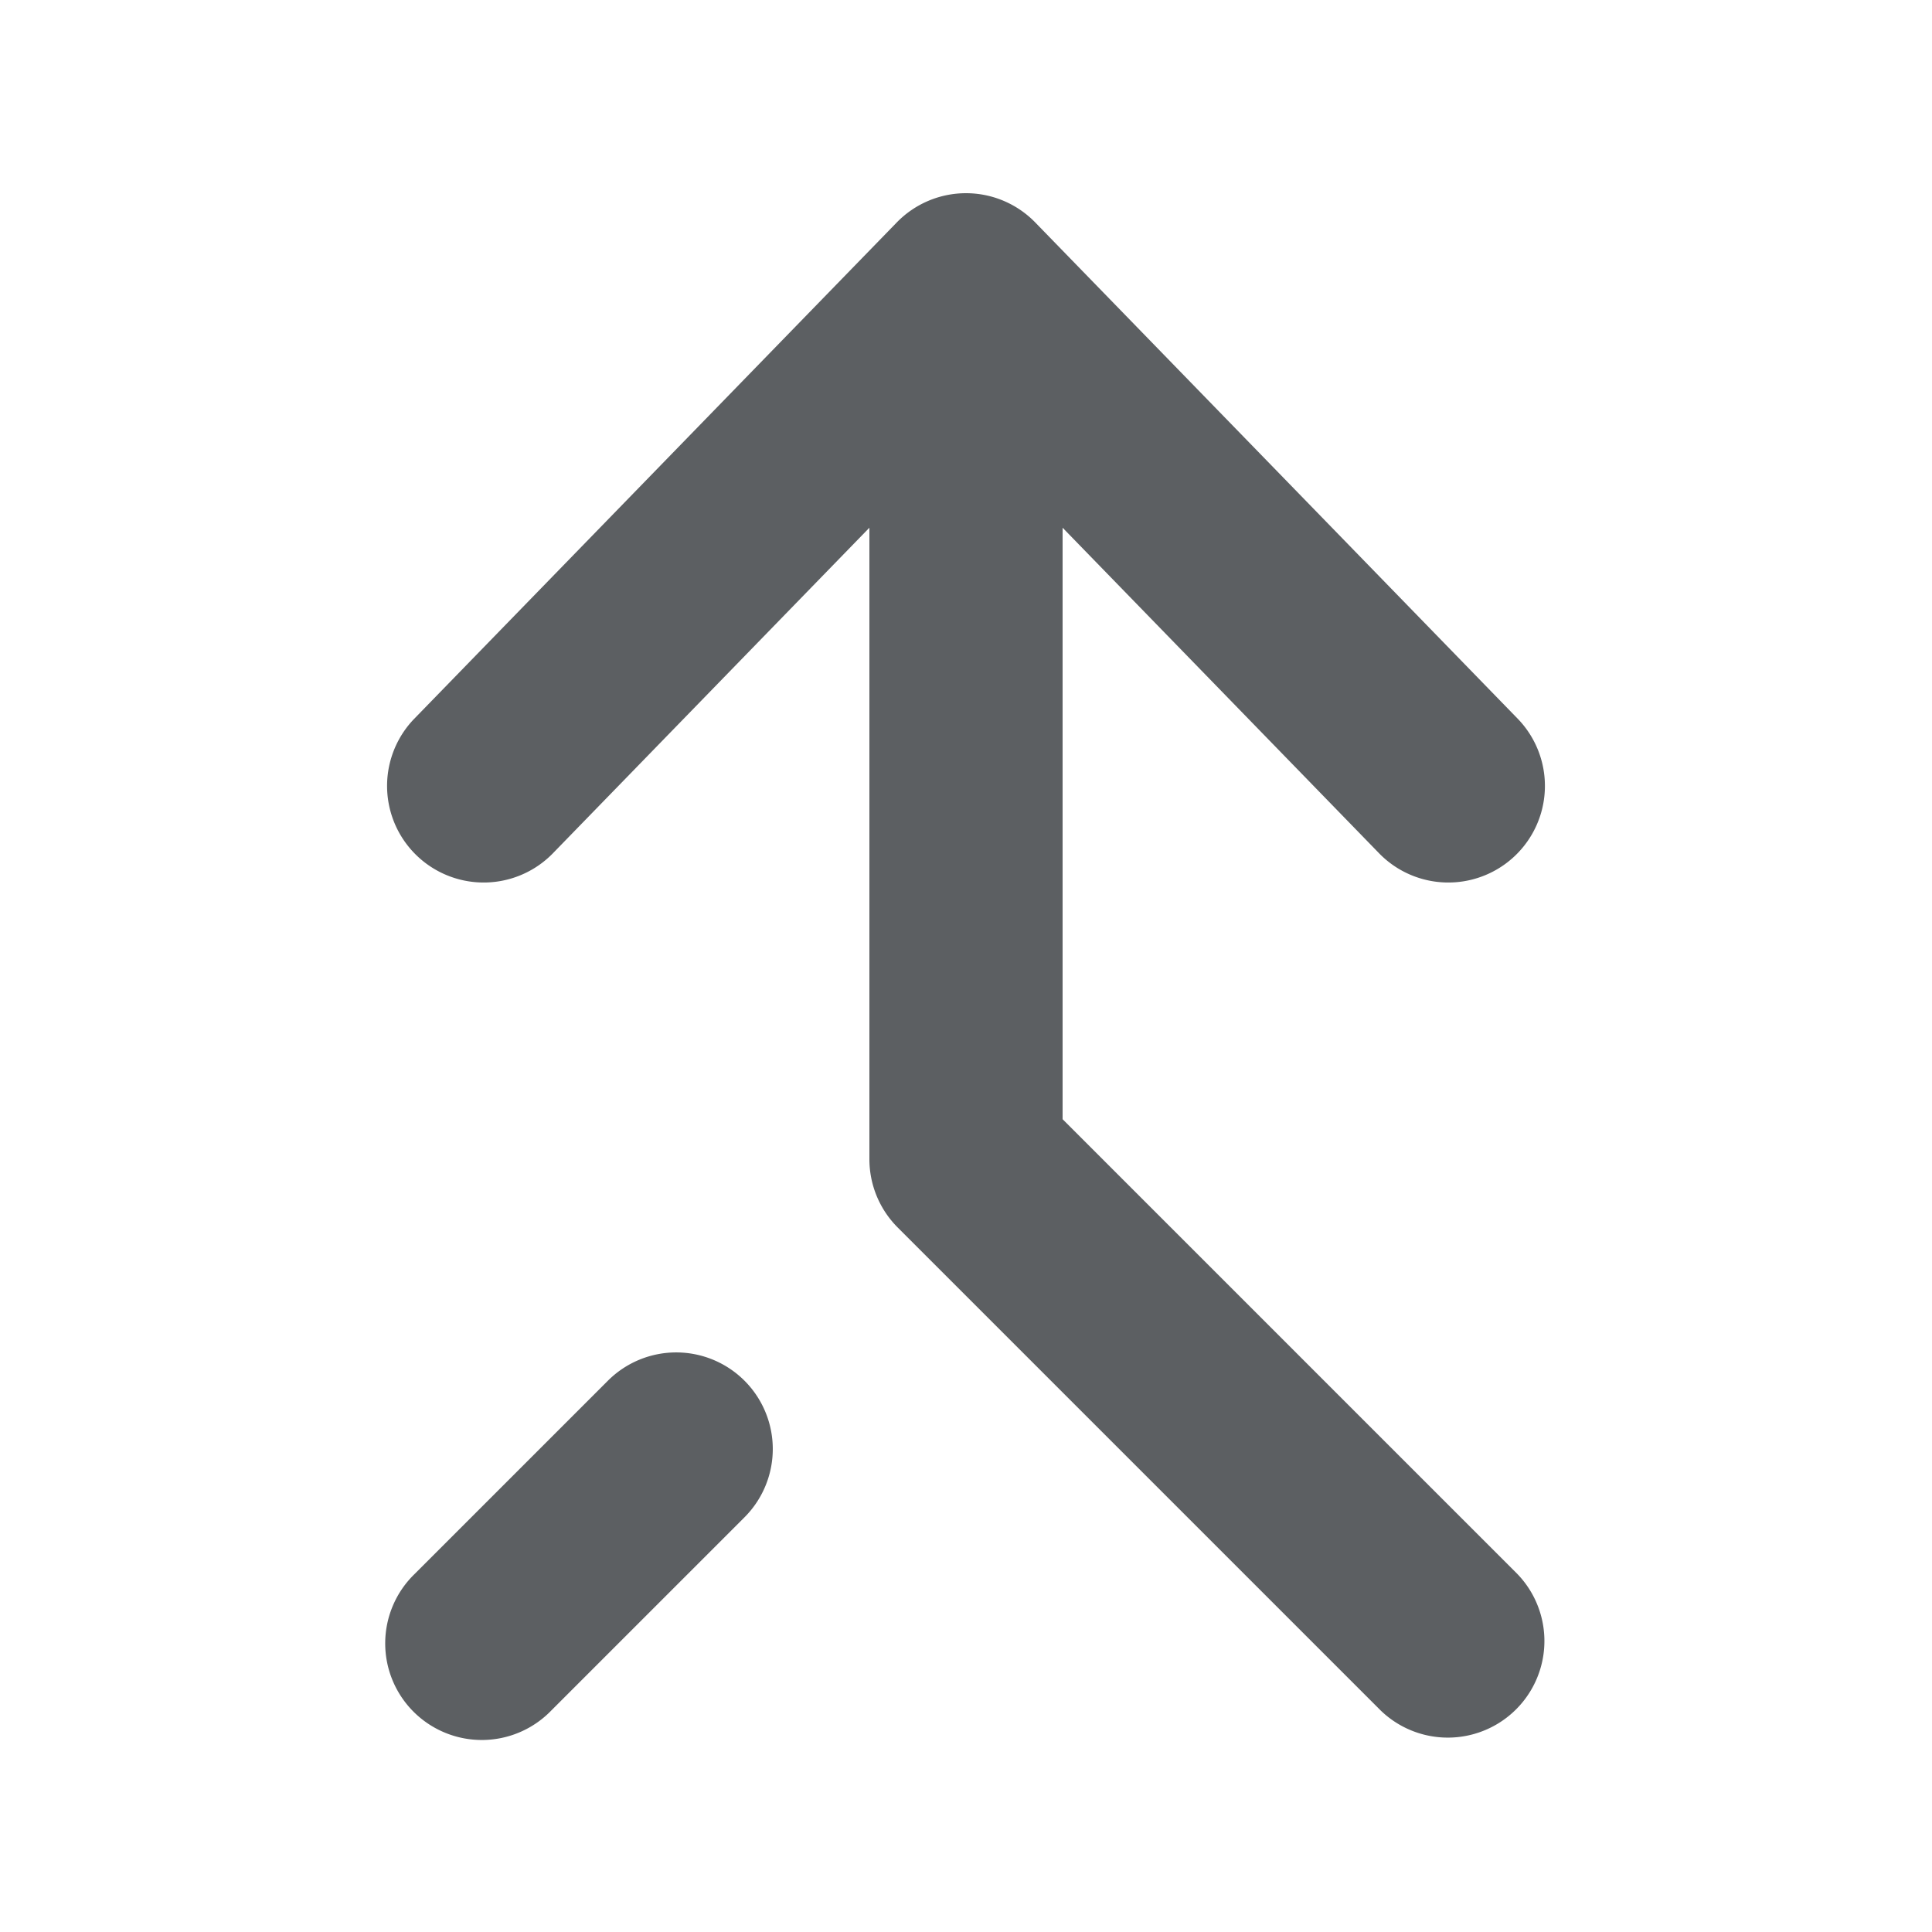 <?xml version="1.0" encoding="utf-8"?>
<svg width="800px" height="800px" viewBox="0 0 20 20" xmlns="http://www.w3.org/2000/svg"><path d="M10 2a1 1 0 0 0-.717.303l-5 5.143A1 1 0 0 0 5.717 8.84L9 5.463V12a1 1 0 0 0 .293.707l5 5a1 1 0 0 0 1.414-1.414L11 11.586V5.463l3.283 3.377a1 1 0 0 0 1.434-1.394l-5-5.143A1 1 0 0 0 10 2ZM7.707 14.293a1 1 0 0 0-1.414 0l-2 2a1 1 0 1 0 1.414 1.414l2-2a1 1 0 0 0 0-1.414Z" fill="#5C5F62"/></svg>